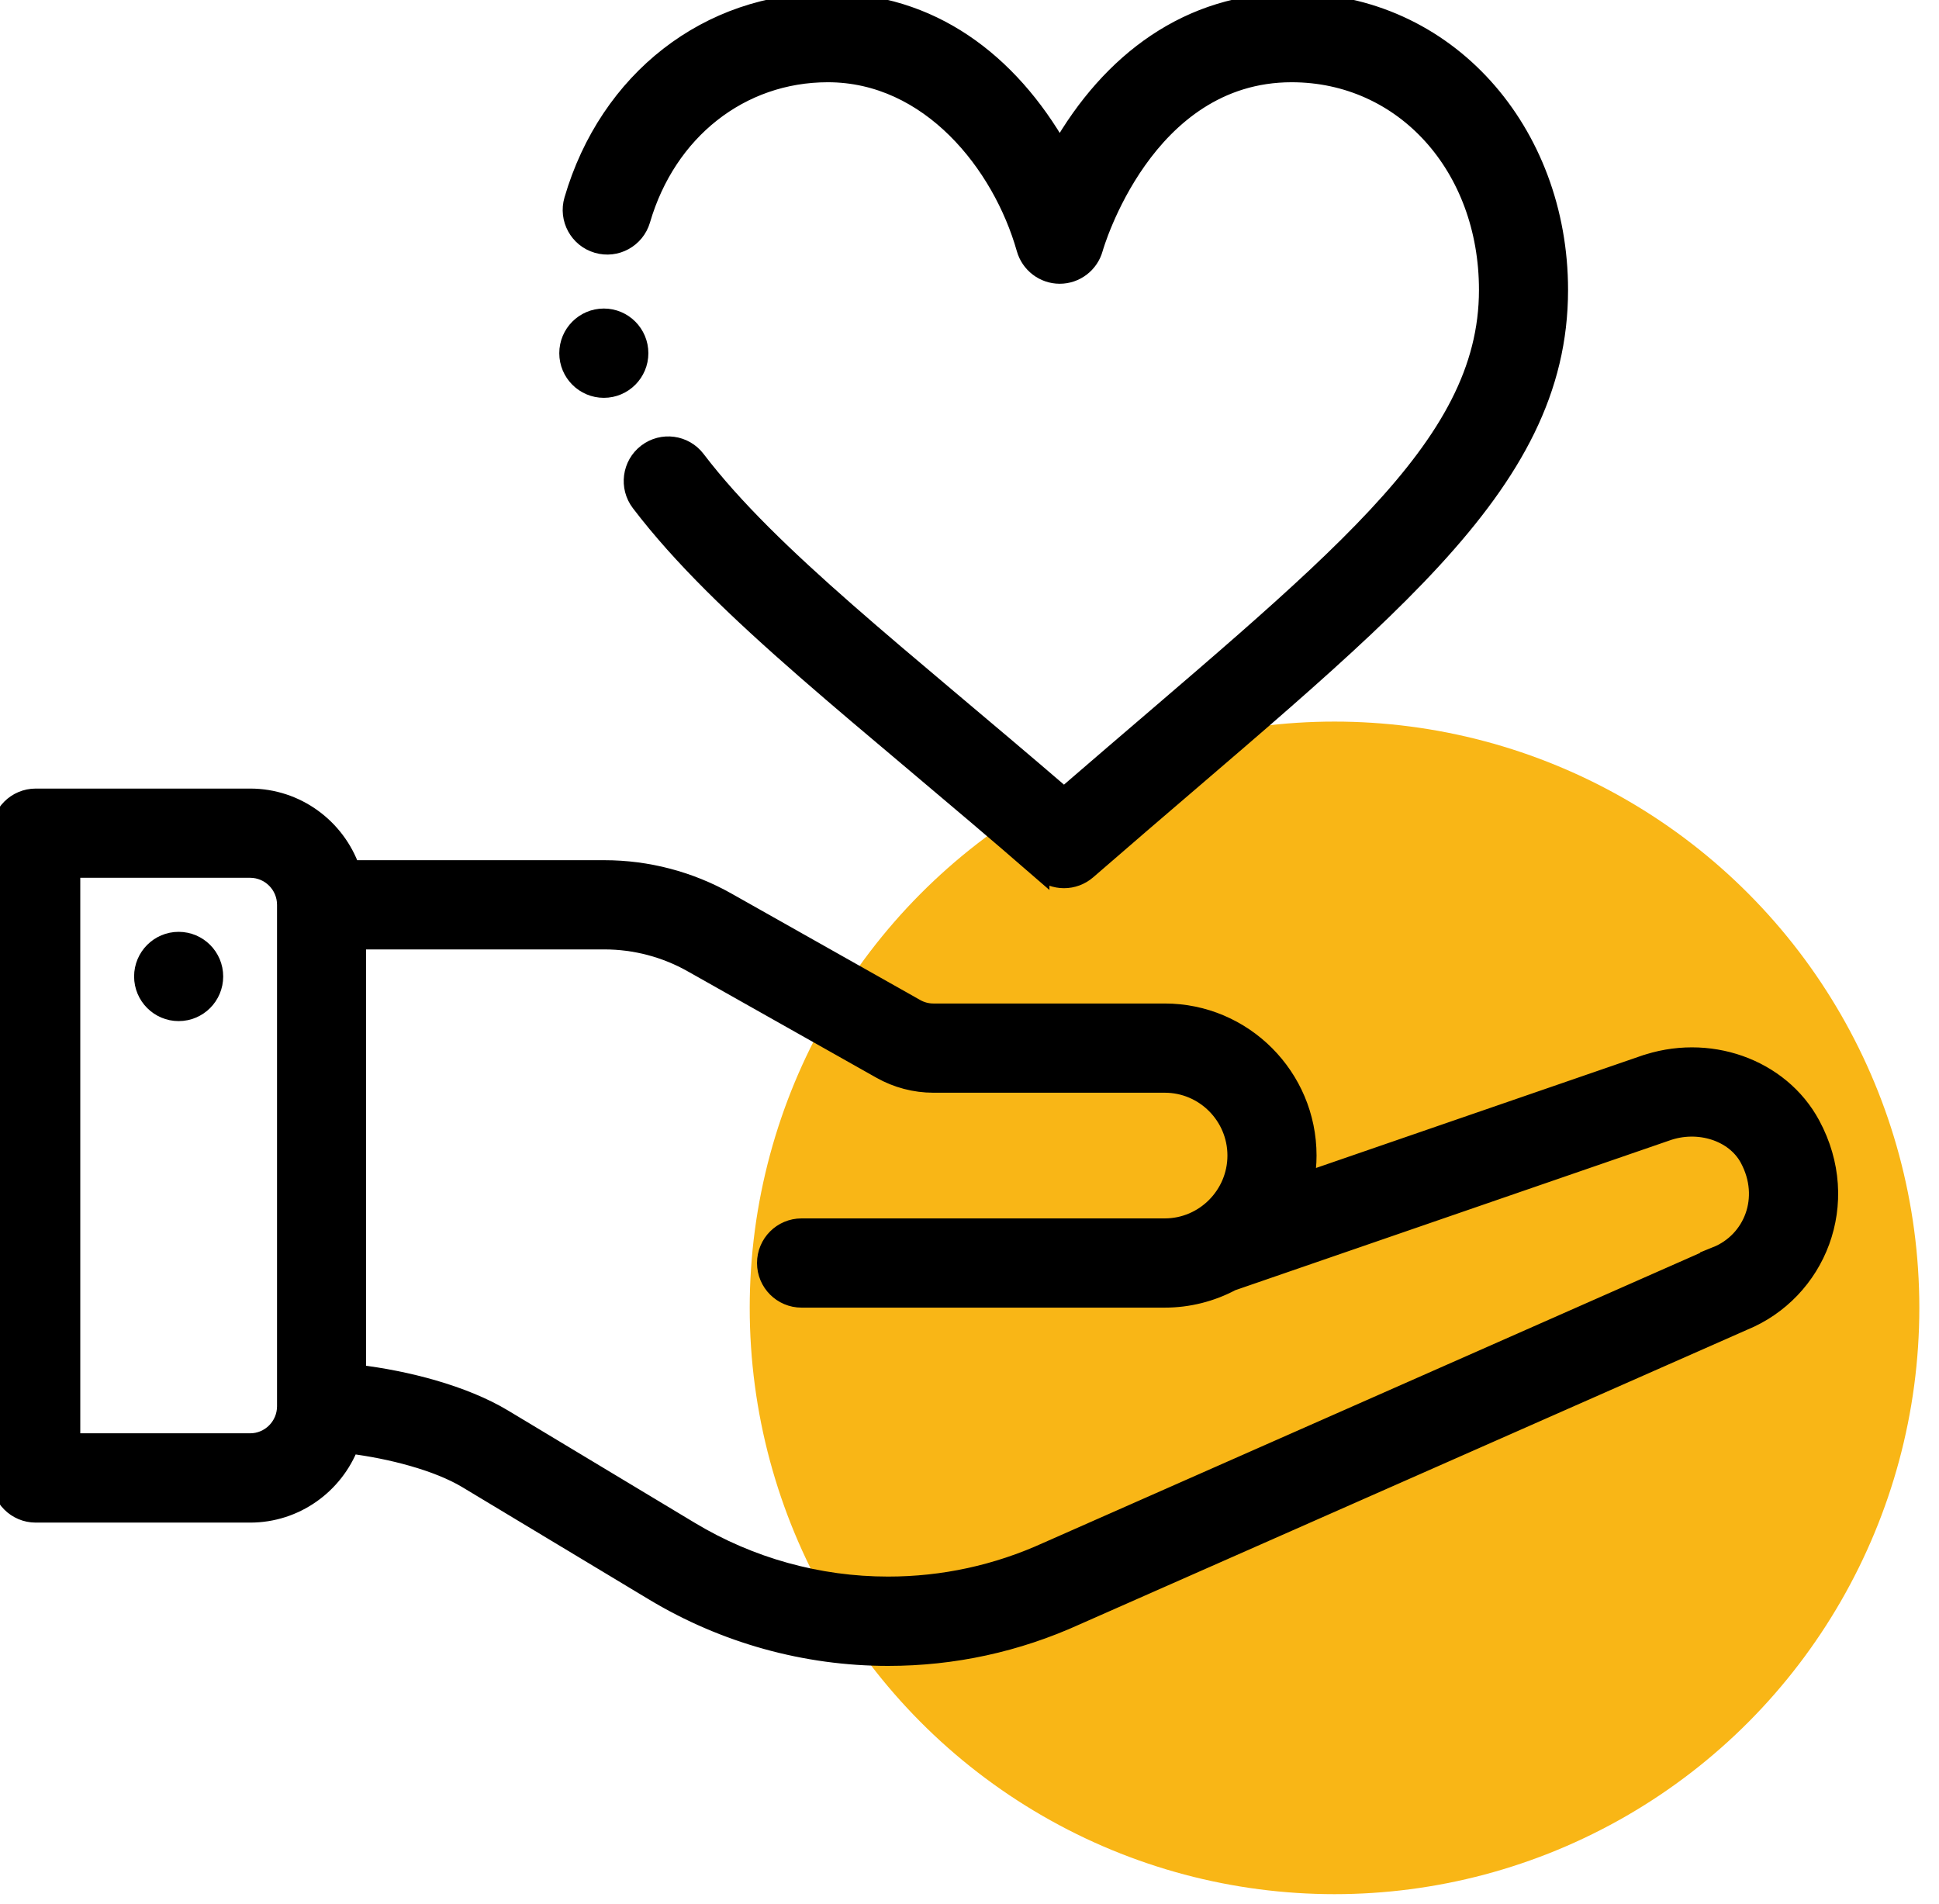 <svg xmlns="http://www.w3.org/2000/svg" width="55" height="54" viewBox="0 0 55 54">
    <g fill="none" fill-rule="evenodd">
        <ellipse cx="37.854" cy="37.1" fill="#F9B616" rx="16.588" ry="16.631"/>
        <g fill="#000" fill-rule="nonzero" stroke="#000" stroke-width=".5">
            <path d="M5.067 26.683c-.559 0-1.013.455-1.013 1.016 0 .56.454 1.016 1.013 1.016.56 0 1.014-.455 1.014-1.016 0-.561-.454-1.016-1.014-1.016z"/>
            <path d="M46.58 30.206L37.027 33.5c.043-.235.067-.476.067-.72 0-2.241-1.819-4.064-4.054-4.064h-6.563c-.175 0-.346-.045-.498-.131l-5.354-3.02c-1.059-.598-2.262-.914-3.48-.914H9.96c-.418-1.182-1.545-2.032-2.866-2.032h-6.08c-.56 0-1.014.455-1.014 1.016v18.29c0 .561.454 1.016 1.013 1.016h6.081c1.291 0 2.398-.813 2.838-1.956 1.147.143 2.474.484 3.308.985l5.3 3.189c2.008 1.208 4.307 1.847 6.65 1.847 1.855 0 3.653-.391 5.344-1.161l18.916-8.35c2.095-.853 3.13-3.373 1.932-5.594-.88-1.635-2.944-2.362-4.801-1.694h0zm-38.472 9.69c-.003.559-.457 1.012-1.014 1.012H2.027V24.65h5.067c.559 0 1.014.455 1.014 1.016v14.23zm40.572-4.282l-.032.013-18.947 8.365c-1.428.65-2.945.98-4.512.98-1.974 0-3.912-.538-5.605-1.557l-5.3-3.188c-1.135-.683-2.76-1.099-4.15-1.265v-12.28h7.01c.87 0 1.73.226 2.486.654l5.354 3.019c.454.256.97.392 1.492.392h6.563c1.117 0 2.027.911 2.027 2.032 0 1.117-.91 2.033-2.027 2.033H22.736c-.56 0-1.013.454-1.013 1.016 0 .56.453 1.015 1.013 1.015H33.04c.664 0 1.319-.165 1.9-.475L47.26 32.12c.908-.33 1.935-.002 2.338.745.604 1.12.104 2.337-.919 2.748h0zM29.517 24.697c.19.165.427.248.664.248.237 0 .473-.083.664-.248 8.269-7.185 13.383-10.821 13.383-16.472 0-4.47-3.156-8.174-7.59-8.174-2.912 0-5.142 1.683-6.579 4.208C28.626 1.74 26.4.051 23.482.051c-3.395 0-6.233 2.205-7.23 5.619-.158.538.15 1.103.687 1.26.537.159 1.1-.15 1.258-.689.738-2.526 2.812-4.158 5.285-4.158 2.891 0 4.92 2.574 5.6 4.97.122.44.522.746.977.746.456 0 .855-.305.977-.745.014-.05 1.422-4.971 5.602-4.971 3.172 0 5.563 2.64 5.563 6.142 0 4.52-4.407 7.78-12.021 14.362-4.64-3.995-8.325-6.807-10.42-9.557-.339-.447-.975-.532-1.42-.192-.445.34-.53.978-.19 1.425 2.36 3.1 6.346 6.07 11.367 10.434z"/>
            <path d="M17.128 9.002c-.56 0-1.014.456-1.014 1.017 0 .56.454 1.016 1.014 1.016.559 0 1.013-.456 1.013-1.016 0-.561-.454-1.017-1.013-1.017z"/>
        </g>
    </g>
</svg>
